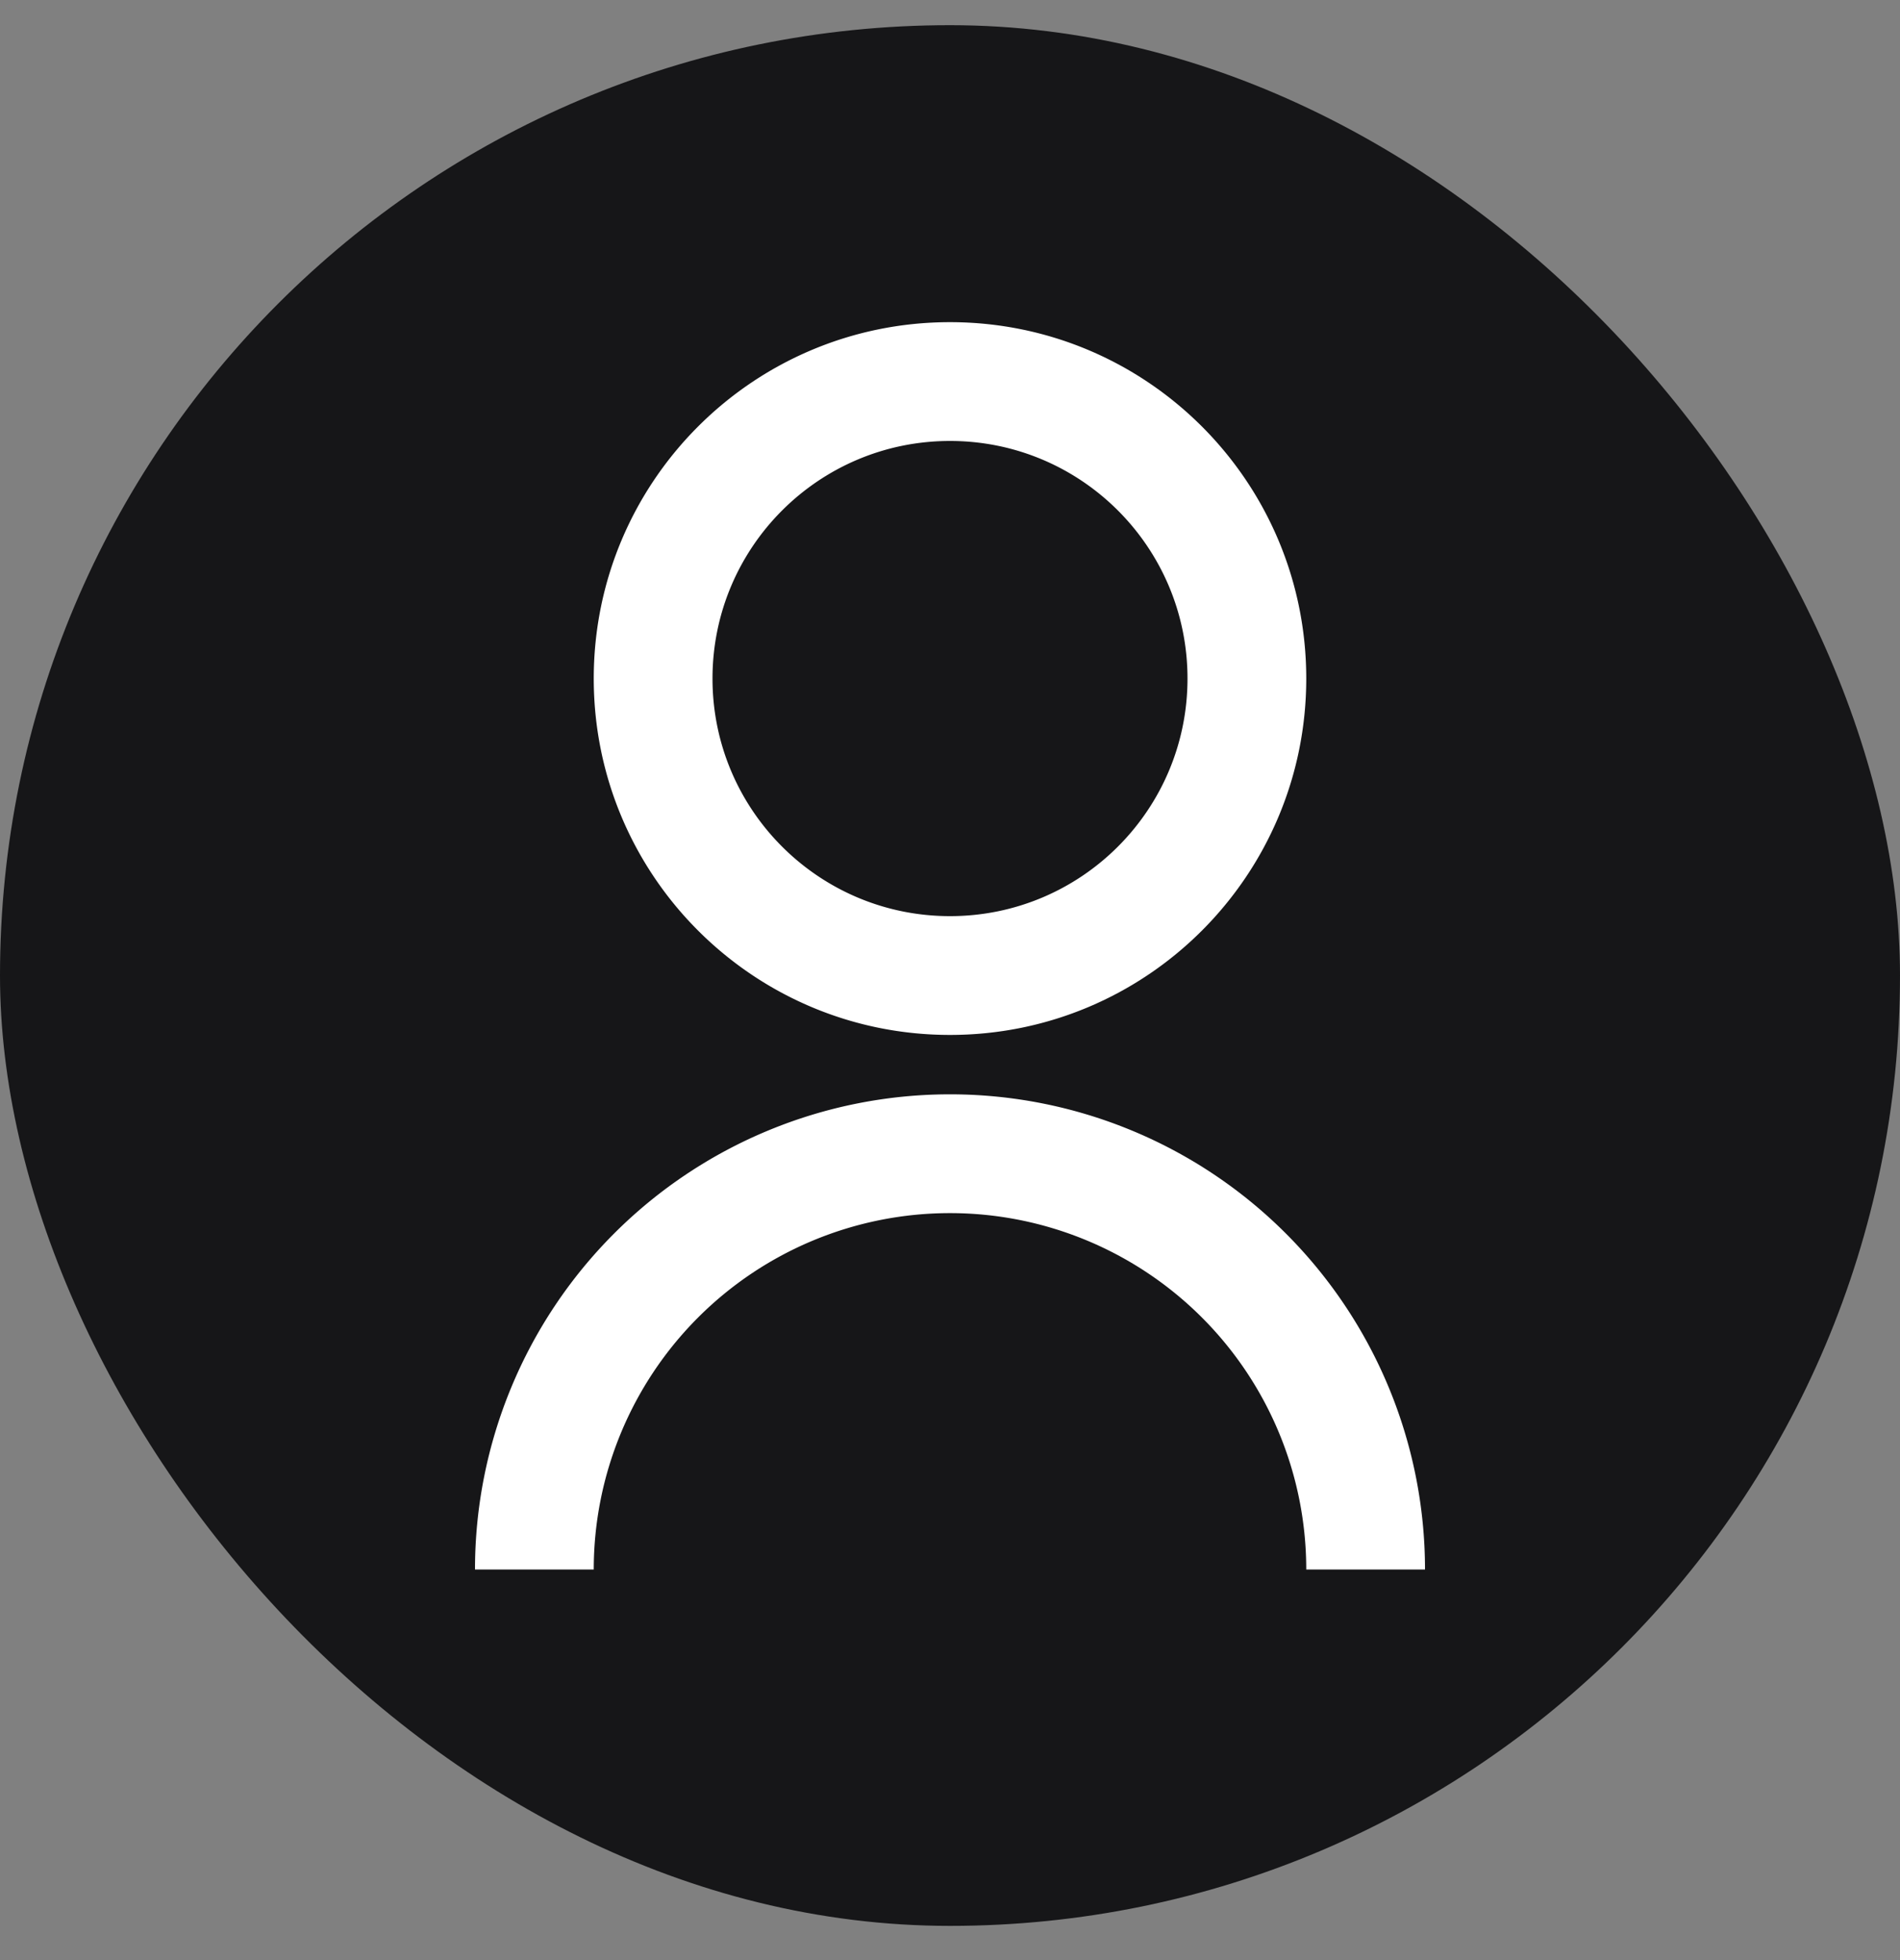 <svg width="32" height="33" fill="none" xmlns="http://www.w3.org/2000/svg"><rect width="100%" height="100%" fill="#808080" stroke="none"/><rect y=".424" width="32" height="32" rx="16" fill="#161618"/><g clip-path="url(#a)"><path d="M8 26.424a8 8 0 0 1 16 0h-2a6 6 0 1 0-12 0H8zm8-9c-3.315 0-6-2.685-6-6s2.685-6 6-6 6 2.685 6 6-2.685 6-6 6zm0-2c2.21 0 4-1.79 4-4s-1.79-4-4-4-4 1.79-4 4 1.79 4 4 4z" fill="#fff"/></g><defs><clipPath id="a"><path fill="#fff" transform="translate(4 4.424)" d="M0 0h24v24H0z"/></clipPath></defs></svg>